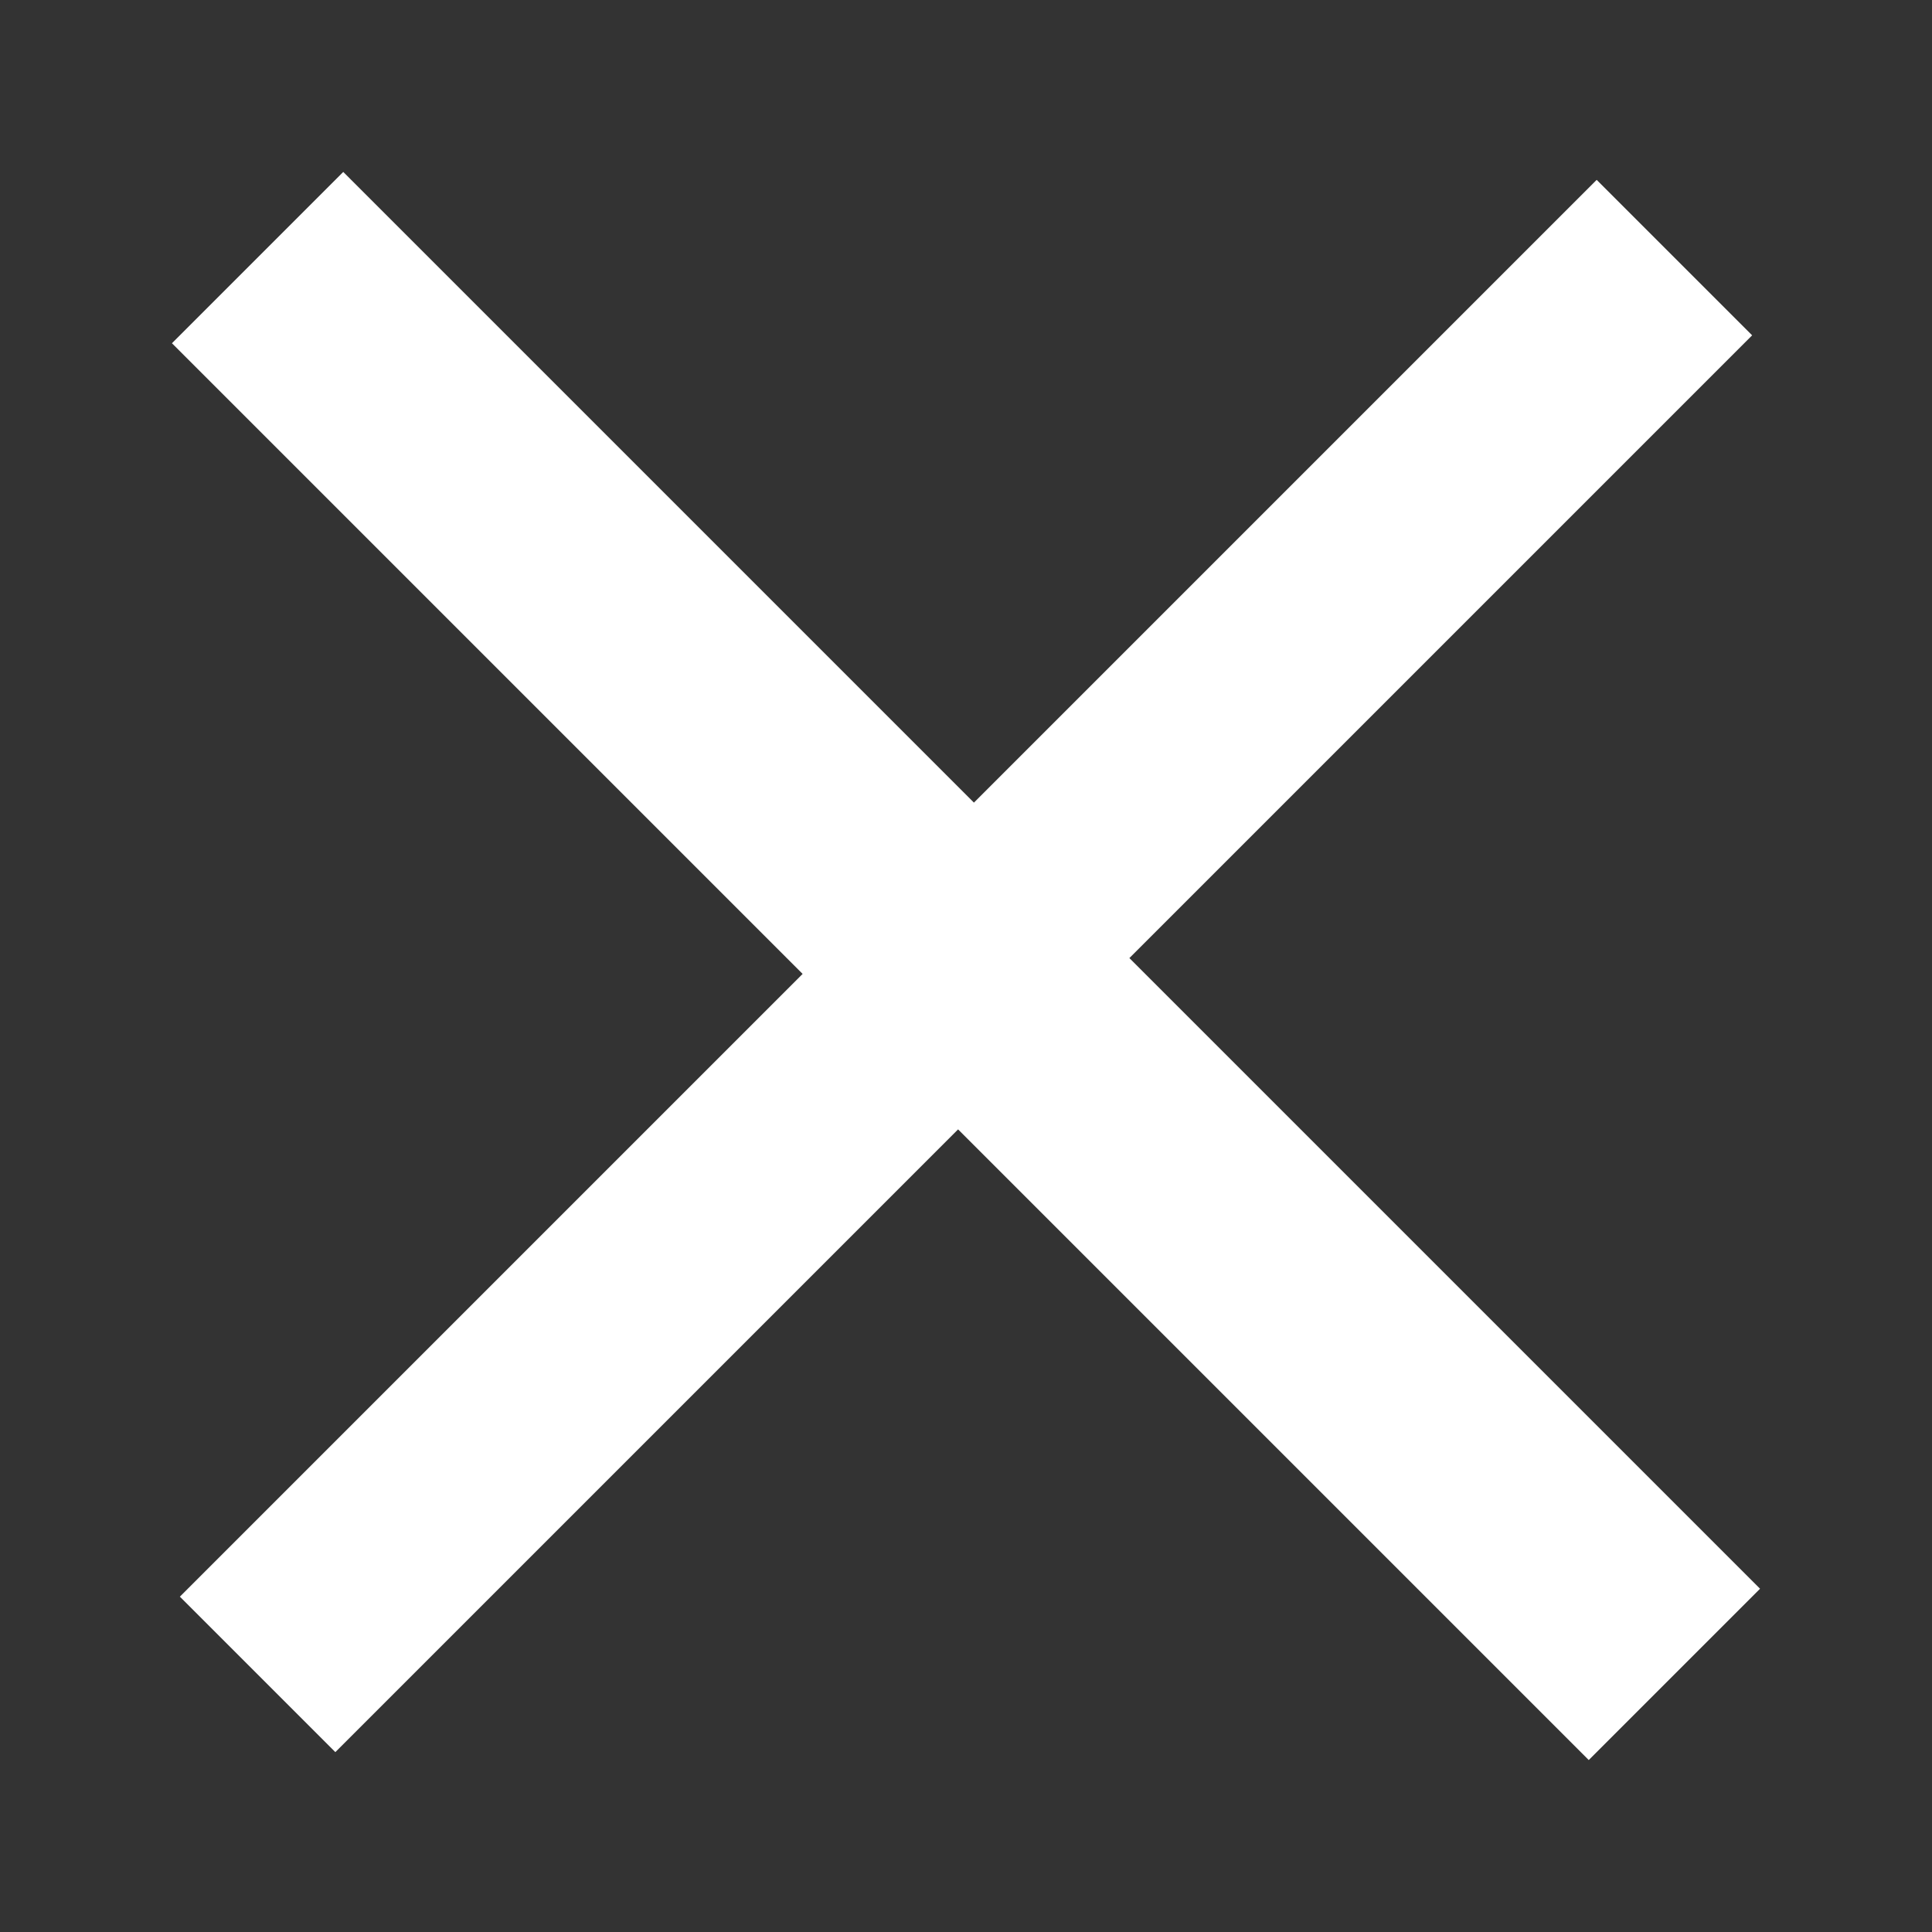 <?xml version="1.0" encoding="UTF-8"?> <svg xmlns="http://www.w3.org/2000/svg" width="30" height="30" viewBox="0 0 30 30" fill="none"><rect x="0" y="0" width="30" height="30" fill="#333333" stroke="none"/><path d="M5.207 27.207L2.793 24.793L24.793 2.793L27.207 5.207L5.207 27.207ZM2.67 5.33L5.33 2.67L27.33 24.67L24.67 27.33L2.67 5.33Z" fill="white"></path></svg> 